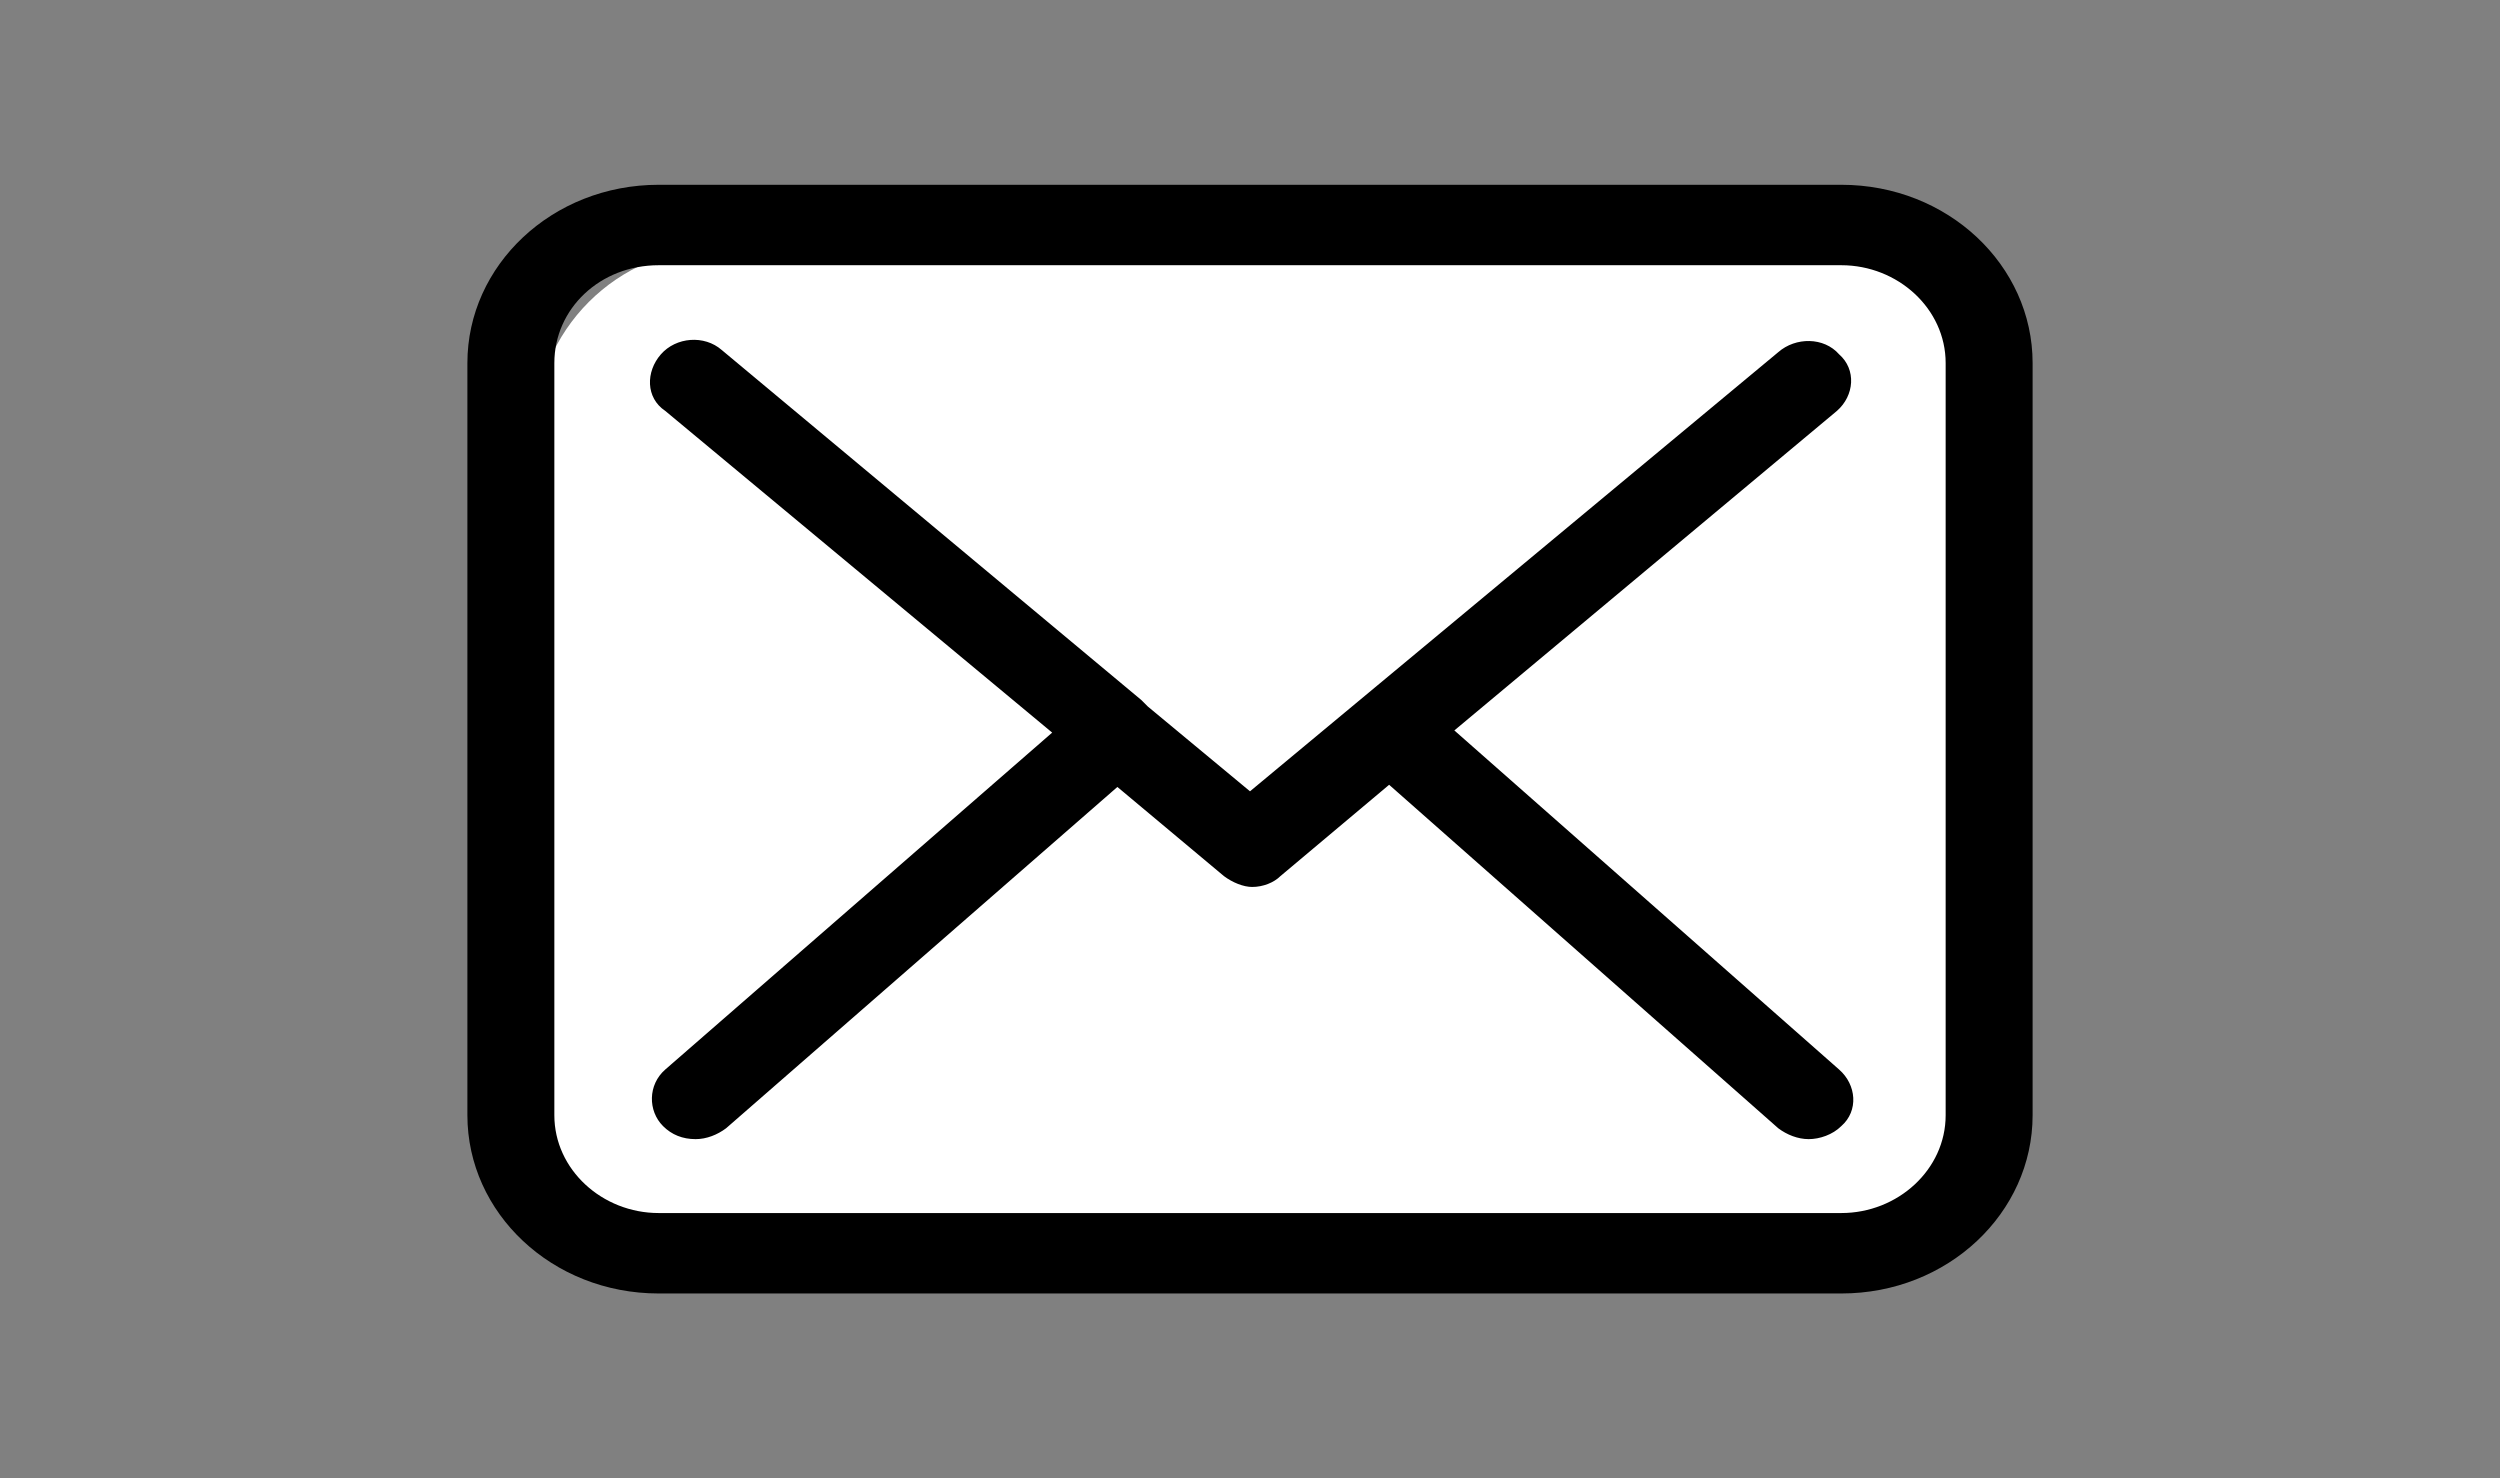 <?xml version="1.0" encoding="utf-8"?>
<!-- Generator: Adobe Illustrator 21.1.0, SVG Export Plug-In . SVG Version: 6.00 Build 0)  -->
<svg version="1.1" id="レイヤー_1" xmlns="http://www.w3.org/2000/svg" xmlns:xlink="http://www.w3.org/1999/xlink" x="0px"
	 y="0px" width="115" height="68" viewBox="0 0 115 68" style="enable-background:new 0 0 115 68;" xml:space="preserve">
<rect x="0" y="0" width="115" height="68" fill="#808080" stroke="none"/>
<style type="text/css">
	.st0{fill:#FFFFFF;}
</style>
<g>
	<g>
		<path d="M43.2-65.1c-4.5-3.7-9.3-6.4-11.5-7.6v-6.1c1.1-1.1,1.7-2.7,1.7-4.3v-8.6c0-5.5-4.5-10-9.9-10h-1.8c-5.5,0-9.9,4.5-9.9,10
			v8.6c0,1.6,0.6,3.1,1.7,4.3v2.9c0,1.3,1,2.3,2.2,2.3c1.2,0,2.2-1,2.2-2.3v-4c0-0.8-0.4-1.5-1-1.9c-0.5-0.3-0.7-0.8-0.7-1.3v-8.6
			c0-3,2.4-5.5,5.4-5.5h1.8c3,0,5.4,2.5,5.4,5.5v8.6c0,0.5-0.3,1.1-0.7,1.3c-0.6,0.4-1,1.1-1,1.9v8.3c0,1,0.6,1.9,1.5,2.4
			c1.1,0.5,6.6,3.3,11.7,7.6c0.4,0.4,0.7,0.9,0.7,1.5v3.6H25.3c-1.2,0-2.2,1-2.2,2.3c0,1.3,1,2.3,2.2,2.3h18c1.2,0,2.2-1,2.2-2.3
			v-5.9C45.5-62.1,44.7-63.9,43.2-65.1z M-43.4-97.2h1.8c3,0,5.4,2.5,5.4,5.5v8.6c0,0.5-0.3,1.1-0.7,1.3c-0.6,0.4-1,1.1-1,1.9v4.2
			c0,1.3,1,2.3,2.2,2.3c1.2,0,2.2-1,2.2-2.3v-3.1c1.1-1.1,1.7-2.6,1.7-4.3v-8.6c0-5.5-4.5-10-9.9-10h-1.8c-5.5,0-9.9,4.5-9.9,10v8.6
			c0,1.6,0.6,3.1,1.7,4.3v6.1c-2.2,1.2-7,3.9-11.5,7.6c-1.5,1.2-2.3,3-2.3,5v5.9c0,1.3,1,2.3,2.2,2.3H-45c1.2,0,2.2-1,2.2-2.3
			c0-1.3-1-2.3-2.2-2.3h-16v-3.6c0-0.6,0.2-1.1,0.7-1.5c5.1-4.2,10.6-7.1,11.7-7.6c0.9-0.4,1.5-1.4,1.5-2.4v-8.3
			c0-0.8-0.4-1.5-1-1.9c-0.5-0.3-0.7-0.8-0.7-1.3v-8.6C-48.9-94.7-46.4-97.2-43.4-97.2z M16.4-67.8c-6-5-12.5-8.6-15.2-10v-8.6
			c1.4-1.3,2.2-3.2,2.2-5.3v-11.1C3.5-109.5-2-115-8.7-115h-2.4c-6.7,0-12.2,5.5-12.2,12.3v11.1c0,2,0.8,3.9,2.2,5.3v8.6
			c-2.7,1.4-9.1,4.9-15.2,10c-1.8,1.5-2.8,3.6-2.8,5.9v7.6c0,1.3,1,2.3,2.2,2.3h53.7c1.2,0,2.2-1,2.2-2.3v-7.6
			C19.2-64.2,18.2-66.3,16.4-67.8z M14.7-56.5h-49.2v-5.4c0-0.9,0.4-1.8,1.1-2.4c6.7-5.5,13.9-9.2,15.3-9.9c0.9-0.5,1.5-1.4,1.5-2.5
			v-10.7c0-0.8-0.4-1.5-1-1.9c-0.8-0.5-1.2-1.4-1.2-2.3v-11.1c0-4.3,3.5-7.8,7.7-7.8h2.4c4.3,0,7.7,3.5,7.7,7.8v11.1
			c0,0.9-0.5,1.8-1.2,2.3c-0.6,0.4-1,1.1-1,1.9v10.7c0,1.1,0.6,2,1.5,2.5c1.4,0.7,8.6,4.4,15.2,9.9c0.7,0.6,1.1,1.5,1.1,2.4V-56.5z"
			/>
	</g>
</g>
<g>
	<path class="st0" d="M83.1,57.9H33.1c-4.7,0-8.5-3.8-8.5-8.5V19.9c0-4.7,3.8-8.5,8.5-8.5h49.9c4.7,0,8.5,3.8,8.5,8.5v29.5
		C91.6,54,87.7,57.9,83.1,57.9z"/>
	<g>
		<g>
			<path d="M84.7,8.5H30.3c-4.9,0-8.8,3.7-8.8,8.2v34.6c0,4.5,3.9,8.2,8.8,8.2h54.4c4.9,0,8.8-3.7,8.8-8.2V16.7
				C93.5,12.2,89.6,8.5,84.7,8.5z M84.7,55.8H30.3c-2.6,0-4.8-2-4.8-4.5V16.7c0-2.5,2.1-4.5,4.8-4.5h54.4c2.6,0,4.8,2,4.8,4.5v34.6
				h0C89.5,53.8,87.3,55.8,84.7,55.8z M66.9,33.6l17.6-14.7c0.8-0.7,0.9-1.9,0.1-2.6c-0.7-0.8-2-0.8-2.8-0.1L57.5,36.4l-4.7-3.9
				c0,0,0,0,0,0c-0.1-0.1-0.2-0.2-0.3-0.3L33.2,16.1c-0.8-0.7-2.1-0.6-2.8,0.2c-0.7,0.8-0.7,2,0.2,2.6l17.8,14.8L30.6,49.2
				c-0.8,0.7-0.8,1.9-0.1,2.6c0.4,0.4,0.9,0.6,1.5,0.6c0.5,0,1-0.2,1.4-0.5l18-15.7l4.9,4.1c0.4,0.3,0.9,0.5,1.3,0.5
				c0.5,0,1-0.2,1.3-0.5l5-4.2l17.9,15.8c0.4,0.3,0.9,0.5,1.4,0.5c0.5,0,1.1-0.2,1.5-0.6c0.8-0.7,0.7-1.9-0.1-2.6L66.9,33.6z"/>
		</g>
	</g>
</g>
</svg>
